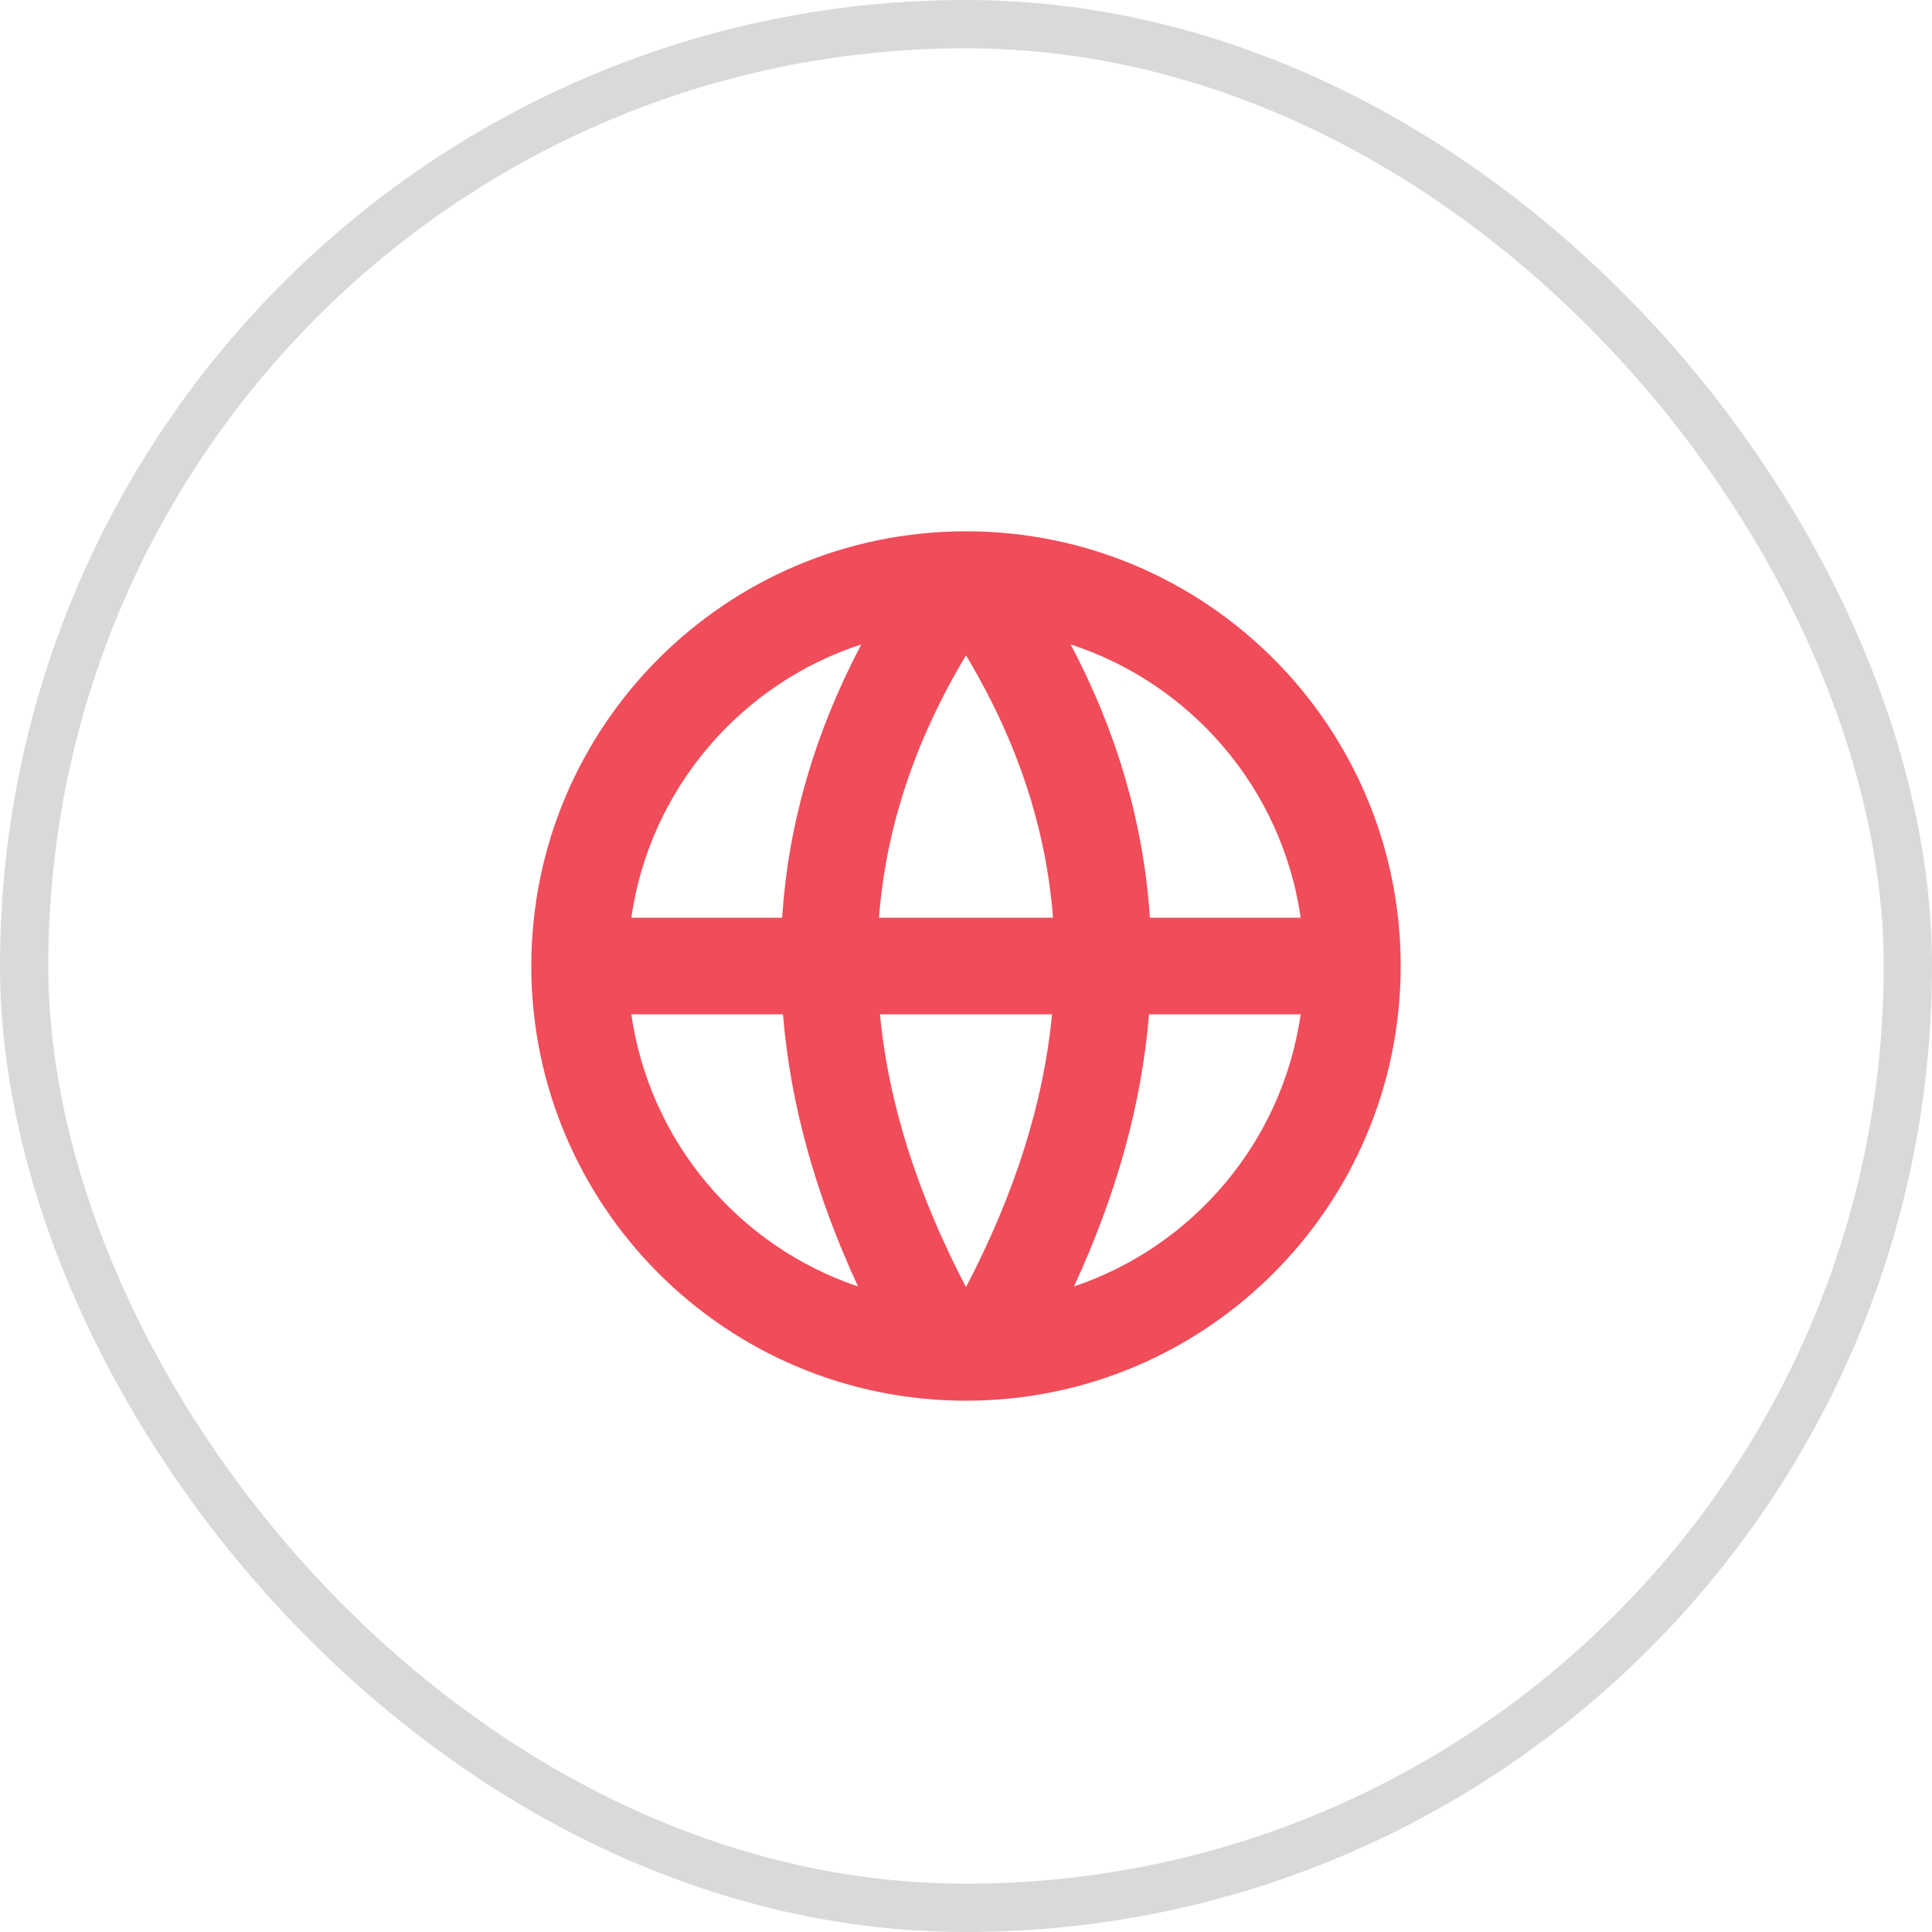 <svg width="40" height="40" viewBox="0 0 40 40" fill="none" xmlns="http://www.w3.org/2000/svg">
<g clip-path="url(#clip0_2039_14677)">
<rect x="0.5" y="0.5" width="39" height="39" rx="19.5" stroke="#121212" stroke-opacity="0.16"/>
<path d="M20 11.5C24.694 11.5 28.5 15.306 28.5 20C28.5 24.694 24.694 28.5 20 28.5C15.306 28.5 11.5 24.694 11.5 20C11.5 15.306 15.306 11.5 20 11.5ZM17.721 21.047C17.901 22.938 18.513 24.883 19.557 26.88L20 27.729L20.443 26.88C21.487 24.883 22.099 22.938 22.279 21.047L22.331 20.5H17.669L17.721 21.047ZM12.576 21.07C12.981 23.901 14.965 26.22 17.605 27.109L18.707 27.48L18.219 26.426C17.366 24.584 16.856 22.759 16.709 20.959L16.672 20.5H12.494L12.576 21.07ZM23.291 20.959C23.144 22.759 22.634 24.584 21.781 26.426L21.293 27.48L22.395 27.109C25.035 26.22 27.019 23.901 27.424 21.07L27.506 20.5H23.328L23.291 20.959ZM17.679 12.866C15.001 13.737 12.985 16.073 12.576 18.93L12.494 19.5H16.662L16.692 19.032C16.814 17.167 17.34 15.346 18.275 13.575L18.852 12.485L17.679 12.866ZM19.571 13.312C18.462 15.159 17.848 17.042 17.7 18.962L17.658 19.5H22.342L22.3 18.962C22.152 17.042 21.538 15.159 20.429 13.312L20 12.6L19.571 13.312ZM21.725 13.575C22.66 15.346 23.186 17.167 23.308 19.032L23.338 19.5H27.506L27.424 18.93C27.015 16.073 24.999 13.737 22.321 12.866L21.148 12.485L21.725 13.575Z" fill="#F04C59" stroke="#F04C59"/>
</g>
<defs>
<clipPath id="clip0_2039_14677">
<rect width="40" height="40" fill="white"/>
</clipPath>
</defs>
</svg>
